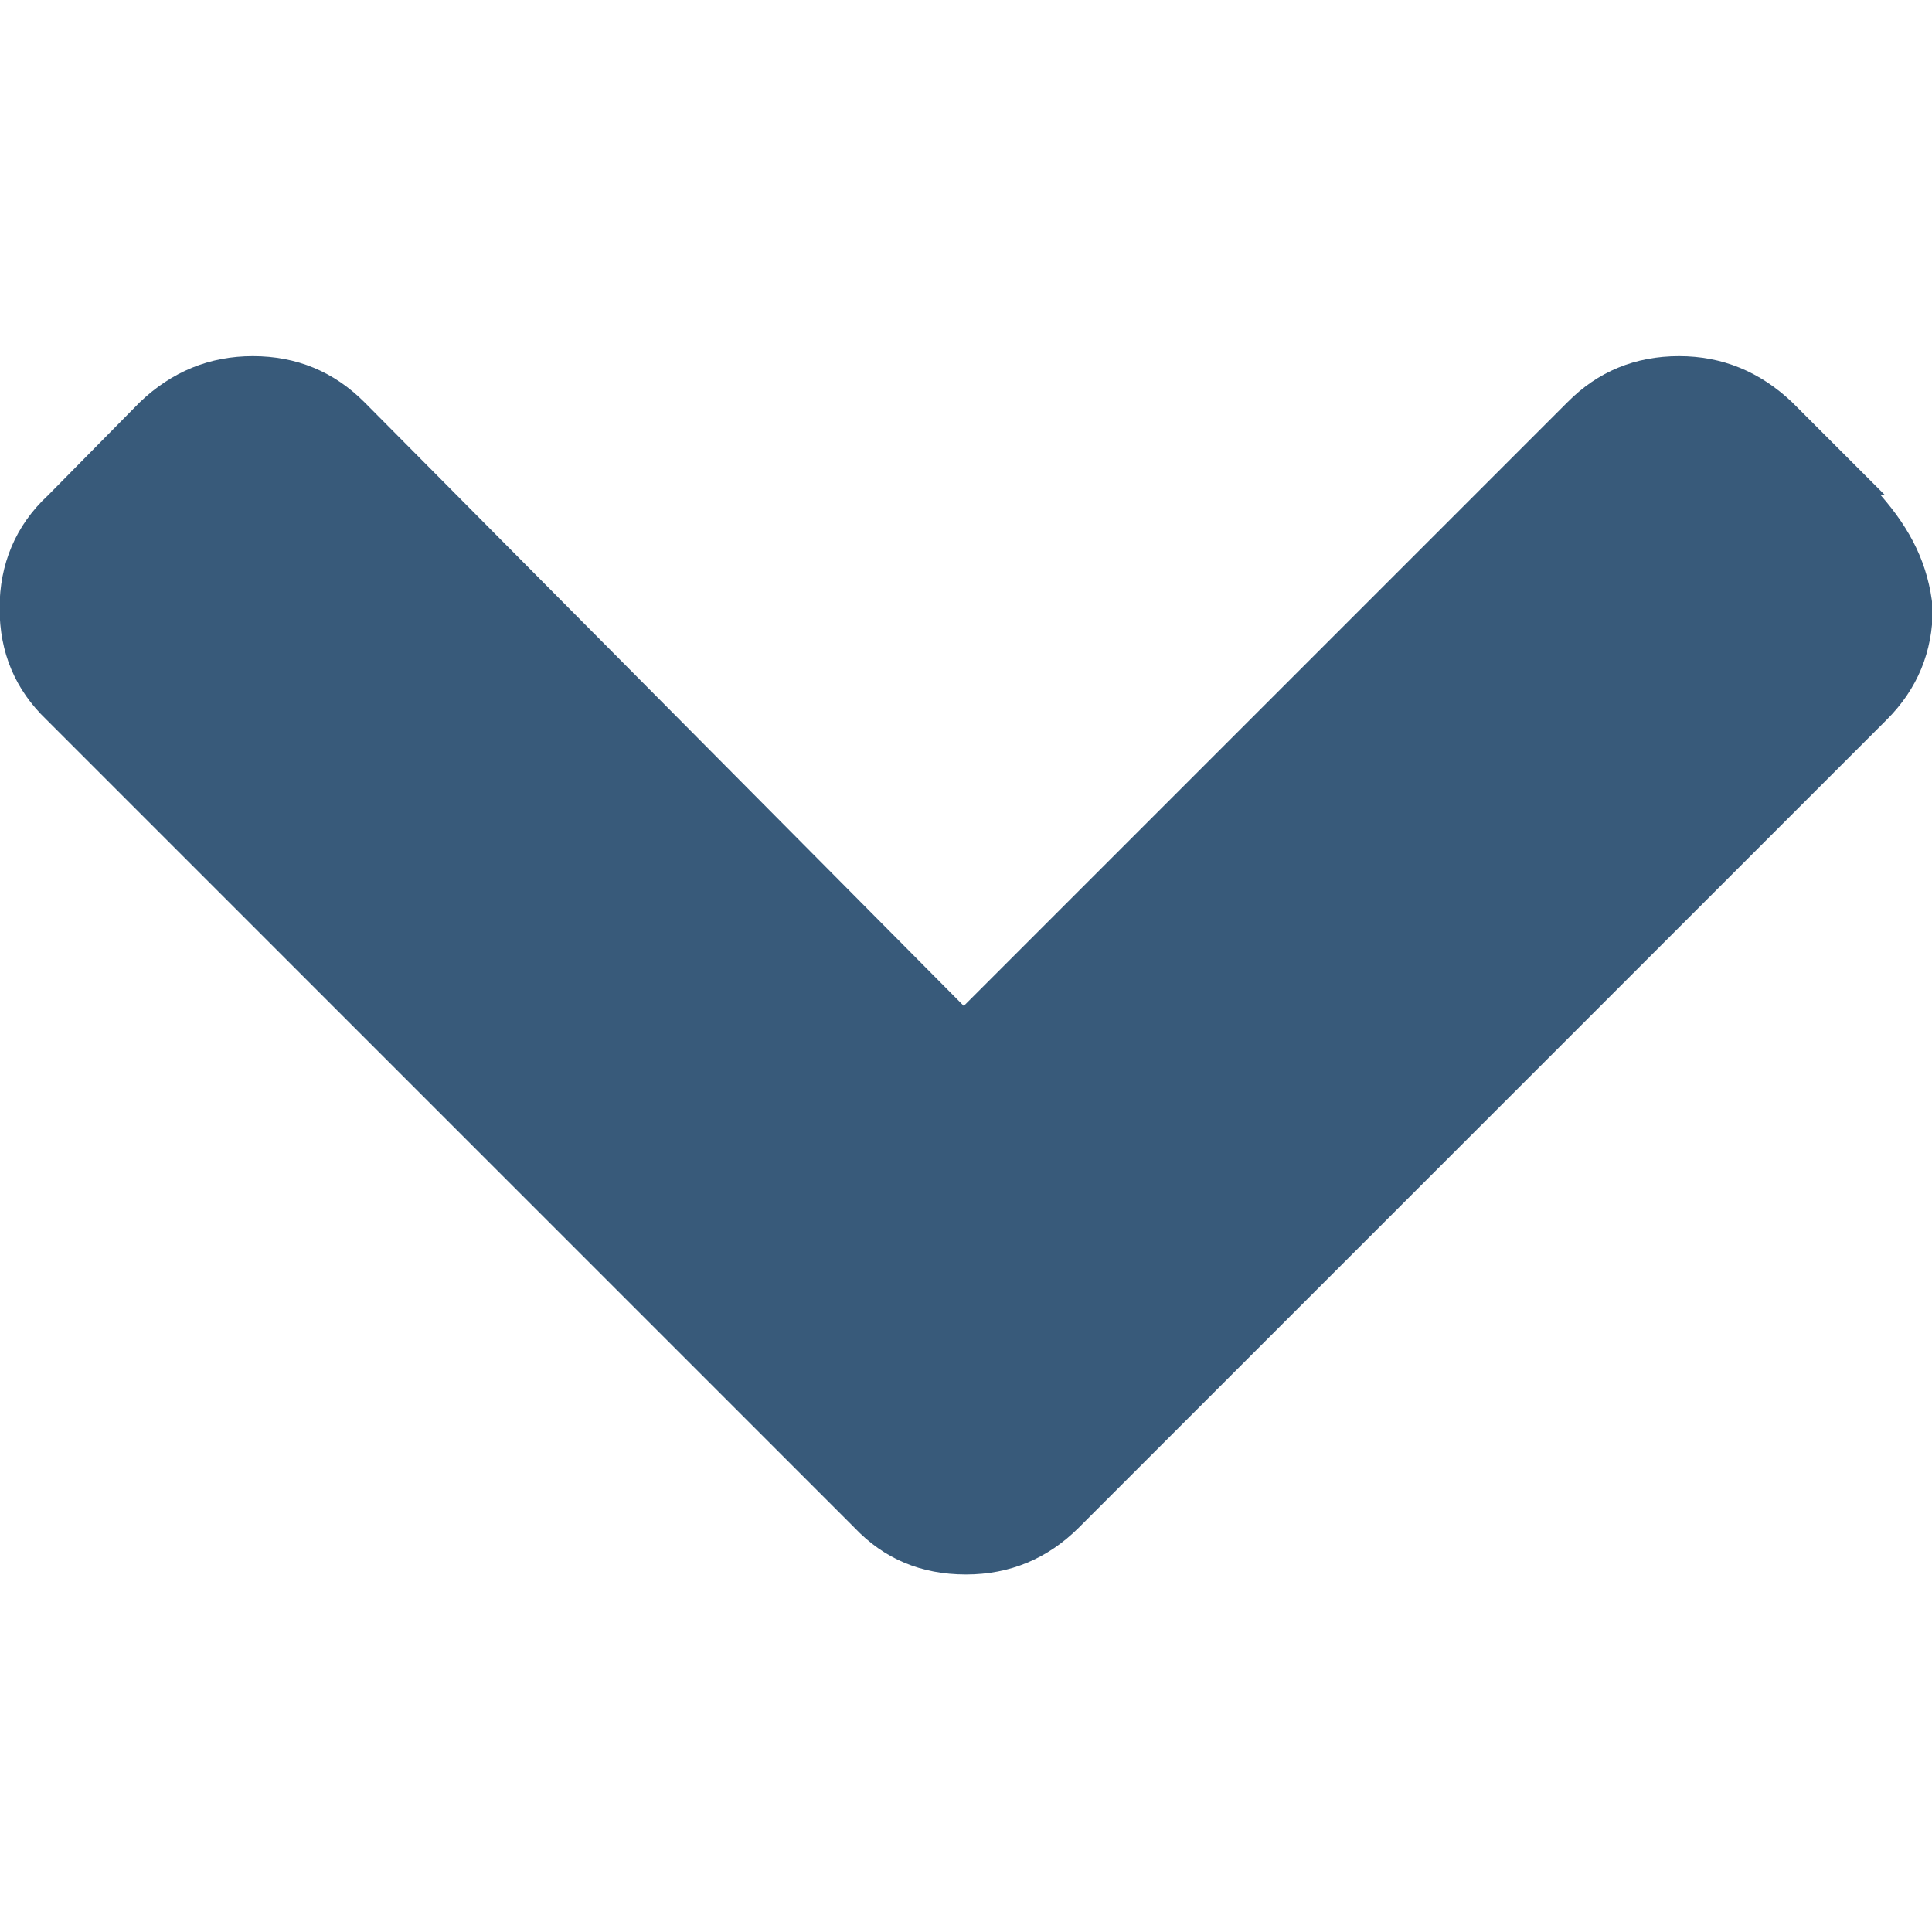 <?xml version="1.0" encoding="UTF-8" standalone="no"?>
<!DOCTYPE svg  PUBLIC '-//W3C//DTD SVG 1.1//EN'  'http://www.w3.org/Graphics/SVG/1.1/DTD/svg11.dtd'>
<svg style="enable-background:new 0 0 444.819 444.819" xmlns="http://www.w3.org/2000/svg" xml:space="preserve" height="445px" viewBox="0 0 444.819 444.819" width="445px" version="1.1" y="0px" x="0px" xmlns:xlink="http://www.w3.org/1999/xlink">
	<path d="m434 114l-21.4-21.4c-7.42-7.04-16.1-10.6-26-10.6-10.1 0-18.7 3.52-25.7 10.6l-139 139-138-139c-7.04-7.04-15.6-10.6-25.7-10.6-9.9 0-18.6 3.52-26 10.6l-21.1 21.4c-7.58 7-11.2 16-11.2 26 0 10.3 3.62 18.8 10.8 25.7l186 186c6.86 7.23 15.4 10.8 25.7 10.8 10.1 0 18.8-3.62 26-10.8l186-186c7.04-7.04 10.6-15.6 10.6-25.7-1-10-5-18-12-26z" fill="#385a7a"/>
</svg>